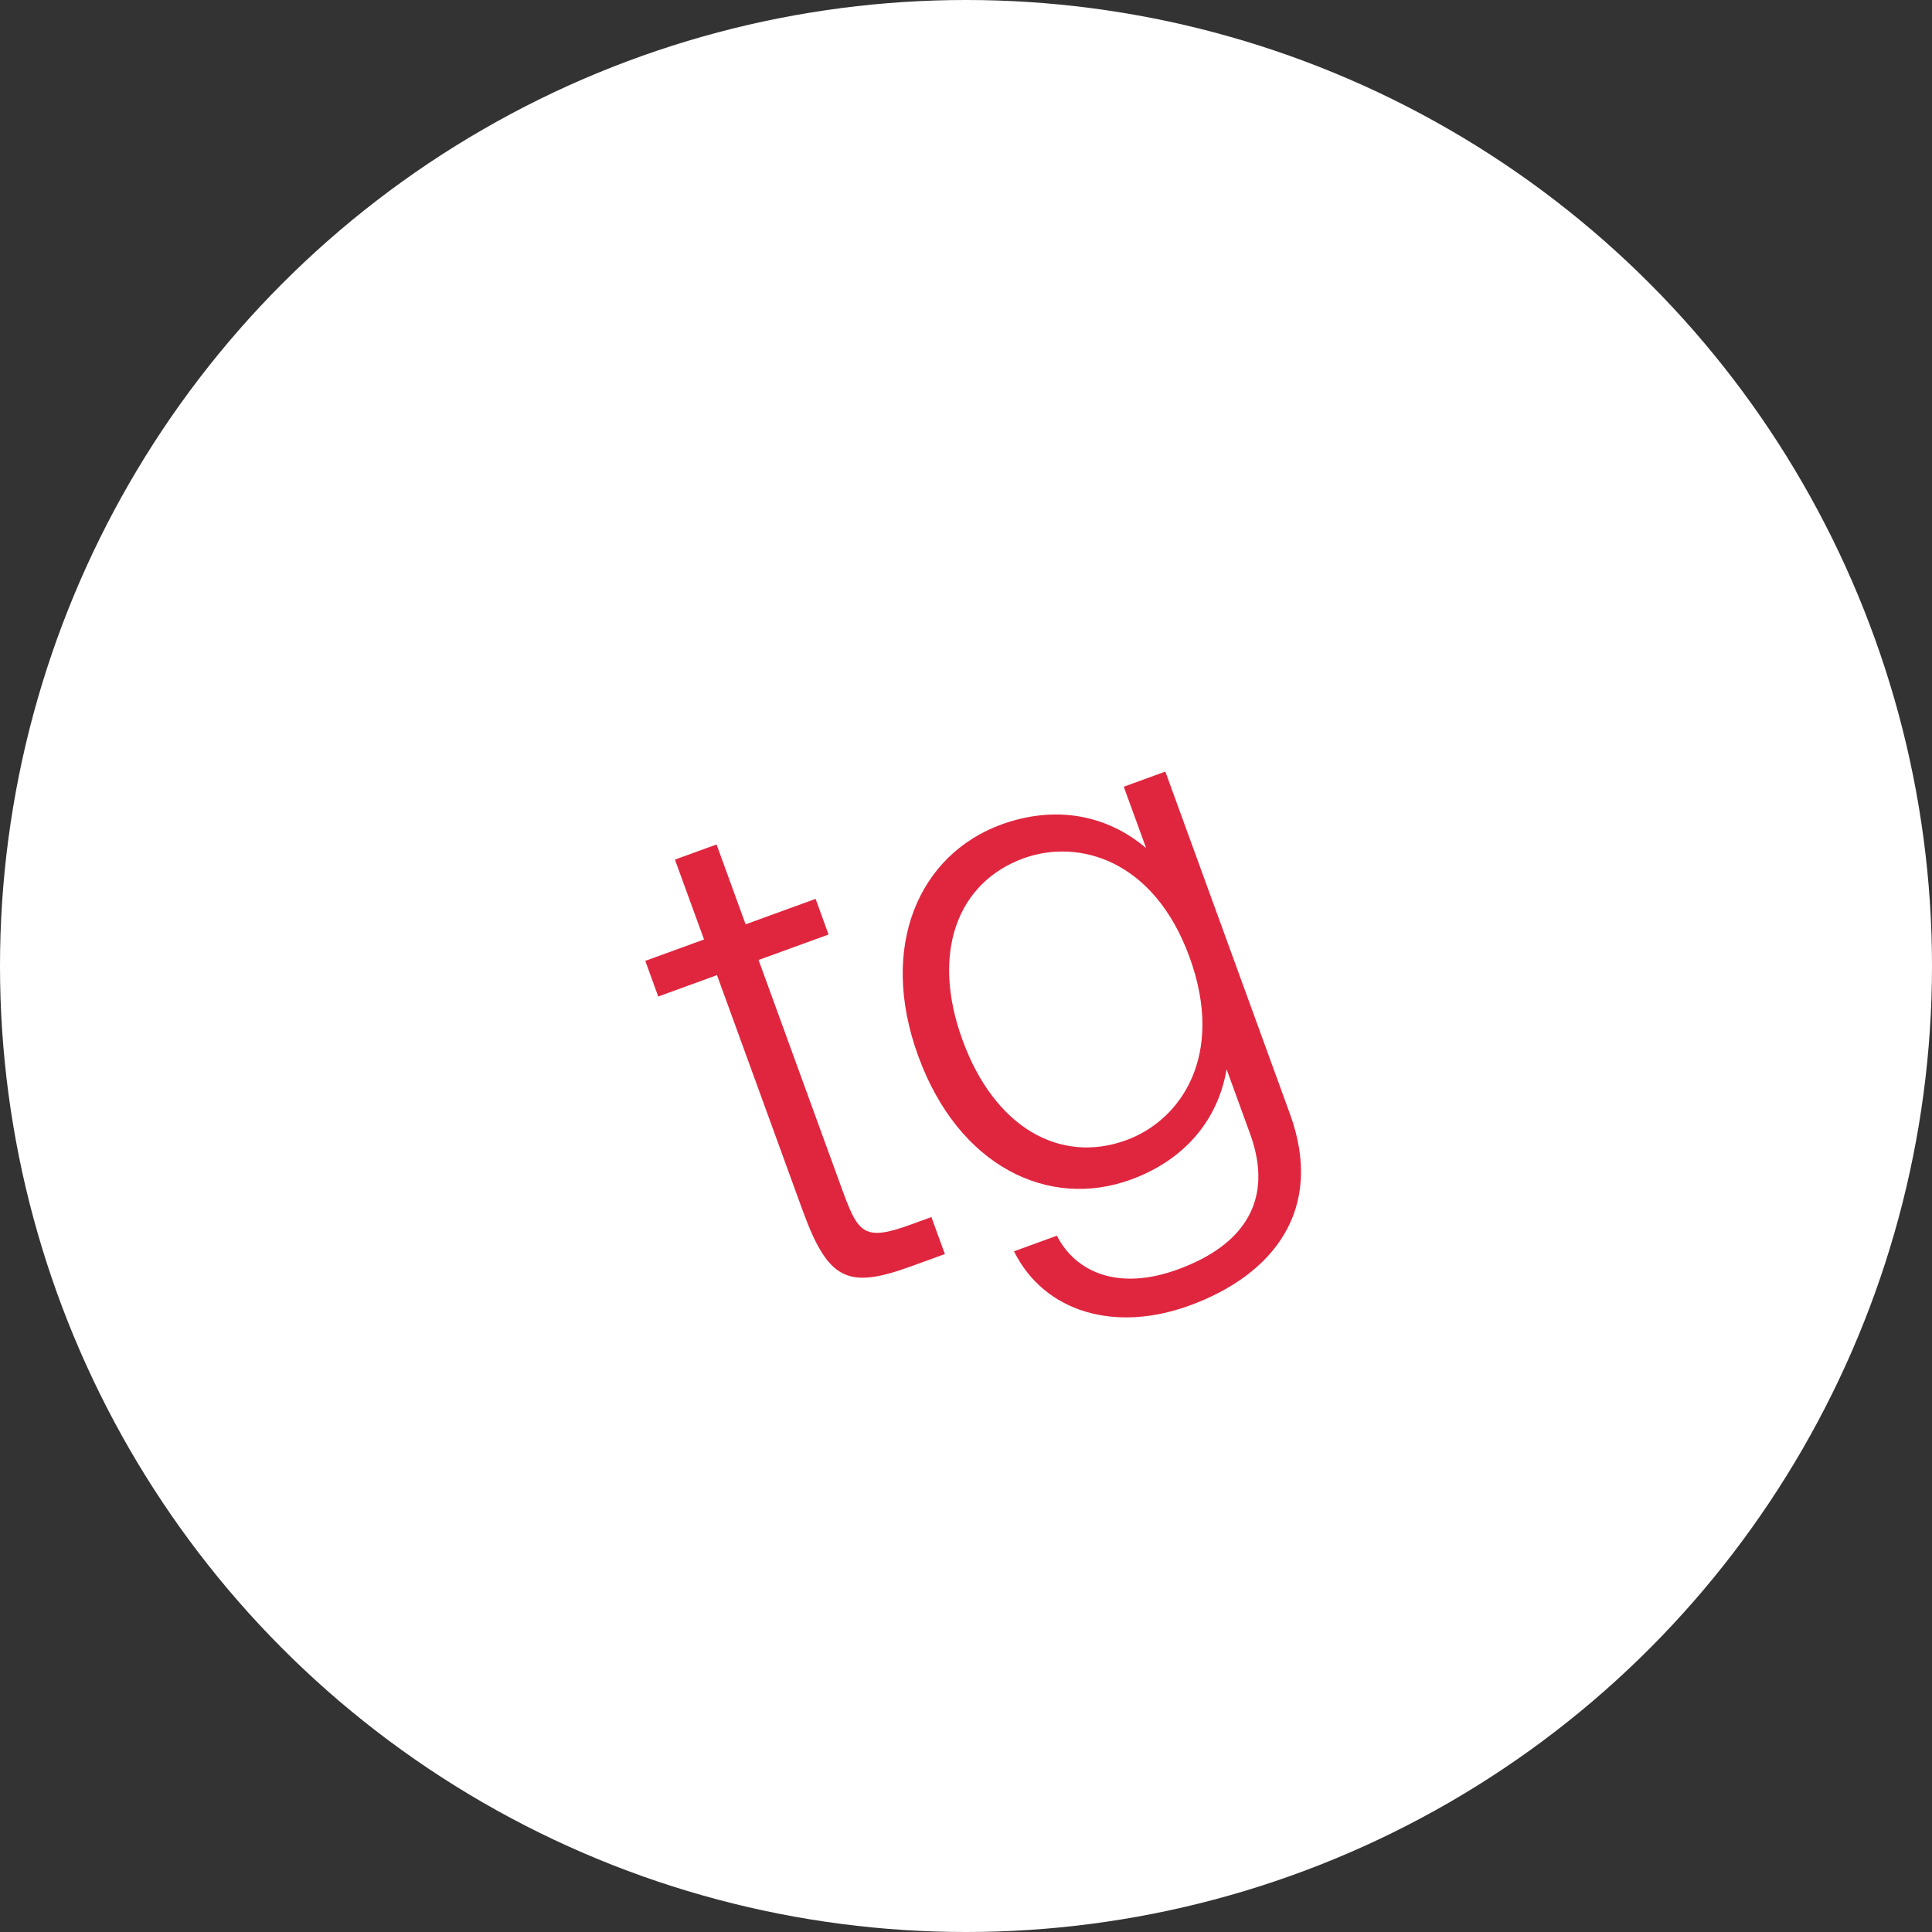 <?xml version="1.0" encoding="UTF-8"?> <svg xmlns="http://www.w3.org/2000/svg" width="44" height="44" viewBox="0 0 44 44" fill="none"><rect x="0" y="0" width="44" height="44" fill="#333333" stroke="none"/> <circle cx="22" cy="22" r="22" fill="white"></circle> <path d="M16.034 21.396L15.371 19.577L16.319 19.232L16.981 21.051L18.575 20.471L18.87 21.283L17.276 21.863L19.159 27.035C19.537 28.073 19.649 28.287 20.731 27.893L21.212 27.718L21.519 28.56L20.752 28.839C19.309 29.364 18.863 29.169 18.277 27.56L16.329 22.208L14.991 22.695L14.696 21.883L16.034 21.396ZM28.471 25.825L27.935 24.352C27.734 25.532 26.954 26.429 25.751 26.866C23.887 27.545 21.831 26.574 20.911 24.048C19.997 21.537 20.943 19.456 22.807 18.777C24.01 18.34 25.19 18.54 26.102 19.315L25.593 17.917L26.54 17.572L29.38 25.375C30.168 27.54 29.009 29.035 27.085 29.735C25.401 30.348 23.789 29.896 23.093 28.498L24.07 28.142C24.487 28.961 25.451 29.41 26.819 28.912C28.338 28.36 29.018 27.329 28.471 25.825ZM27.091 21.799C26.281 19.573 24.557 19.094 23.309 19.548C21.805 20.096 21.196 21.697 21.919 23.681C22.646 25.681 24.142 26.515 25.646 25.968C26.894 25.514 27.906 24.039 27.091 21.799Z" fill="#E0263F"></path> </svg> 